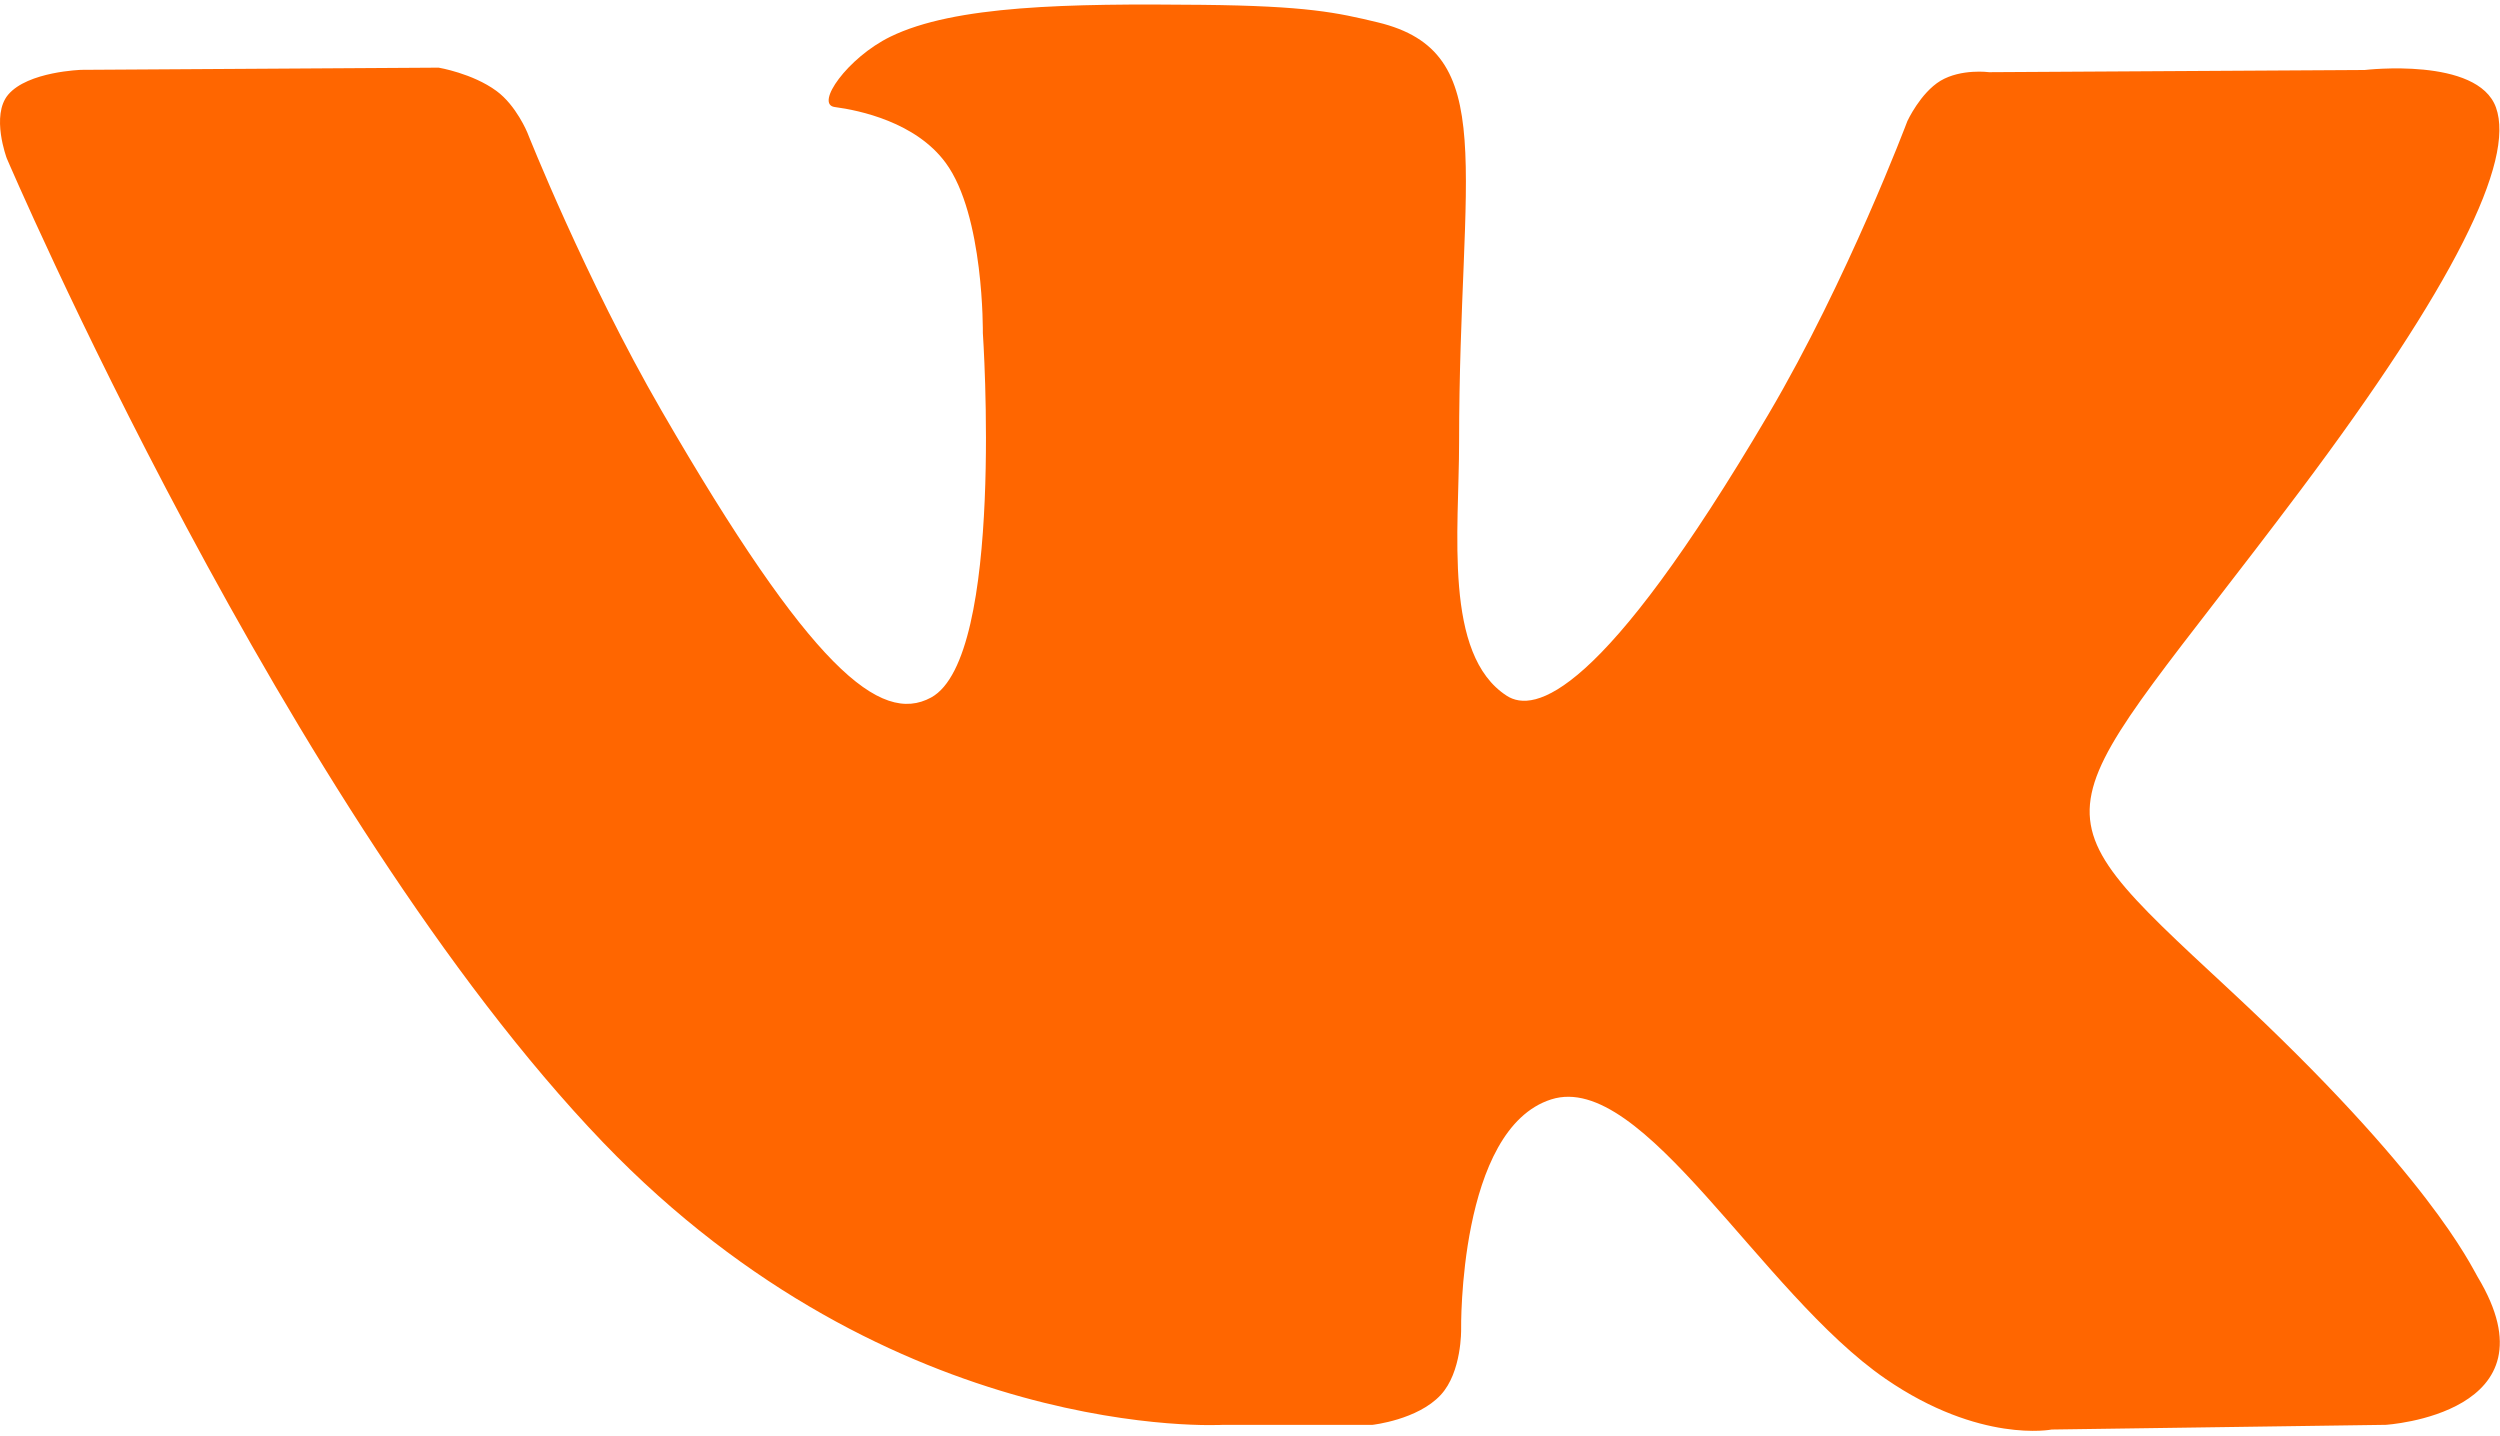 <?xml version="1.0" encoding="UTF-8"?>
<svg width="512px" height="294px" viewBox="0 0 512 294" version="1.1" xmlns="http://www.w3.org/2000/svg" xmlns:xlink="http://www.w3.org/1999/xlink">
    <!-- Generator: Sketch 59 (86127) - https://sketch.com -->
    <title>vk</title>
    <desc>Created with Sketch.</desc>
    <g id="Page-1" stroke="none" stroke-width="1" fill="none" fill-rule="evenodd">
        <g id="vk" fill="#FF6600" fill-rule="nonzero">
            <path d="M507.399,261.471 C506.023,259.167 497.511,240.671 456.551,202.655 C413.671,162.847 419.431,169.311 471.079,100.479 C502.535,58.559 515.111,32.959 511.175,22.015 C507.431,11.583 484.295,14.335 484.295,14.335 L407.367,14.783 C407.367,14.783 401.671,14.015 397.415,16.543 C393.287,19.039 390.631,24.799 390.631,24.799 C390.631,24.799 378.439,57.247 362.183,84.831 C327.911,143.039 314.183,146.111 308.583,142.495 C295.559,134.079 298.823,108.639 298.823,90.591 C298.823,34.175 307.367,10.655 282.151,4.575 C273.767,2.559 267.623,1.215 246.215,0.991 C218.759,0.703 195.495,1.087 182.343,7.519 C173.575,11.807 166.823,21.375 170.951,21.919 C176.039,22.591 187.559,25.023 193.671,33.343 C201.575,44.063 201.287,68.191 201.287,68.191 C201.287,68.191 205.831,134.591 190.695,142.847 C180.295,148.511 166.055,136.959 135.495,84.127 C119.847,57.087 108.007,27.167 108.007,27.167 C108.007,27.167 105.735,21.599 101.671,18.623 C96.743,15.007 89.831,13.855 89.831,13.855 L16.679,14.303 C16.679,14.303 5.703,14.623 1.671,19.391 C-1.913,23.647 1.383,32.415 1.383,32.415 C1.383,32.415 58.663,166.399 123.495,233.951 C182.983,295.871 250.503,291.807 250.503,291.807 L281.095,291.807 C281.095,291.807 290.343,290.783 295.047,285.695 C299.399,281.023 299.239,272.255 299.239,272.255 C299.239,272.255 298.631,231.199 317.703,225.151 C336.487,219.199 360.615,264.831 386.183,282.399 C405.511,295.679 420.199,292.767 420.199,292.767 L488.583,291.807 C488.583,291.807 524.359,289.599 507.399,261.471 Z" id="Path"></path>
        </g>
    </g>
</svg>